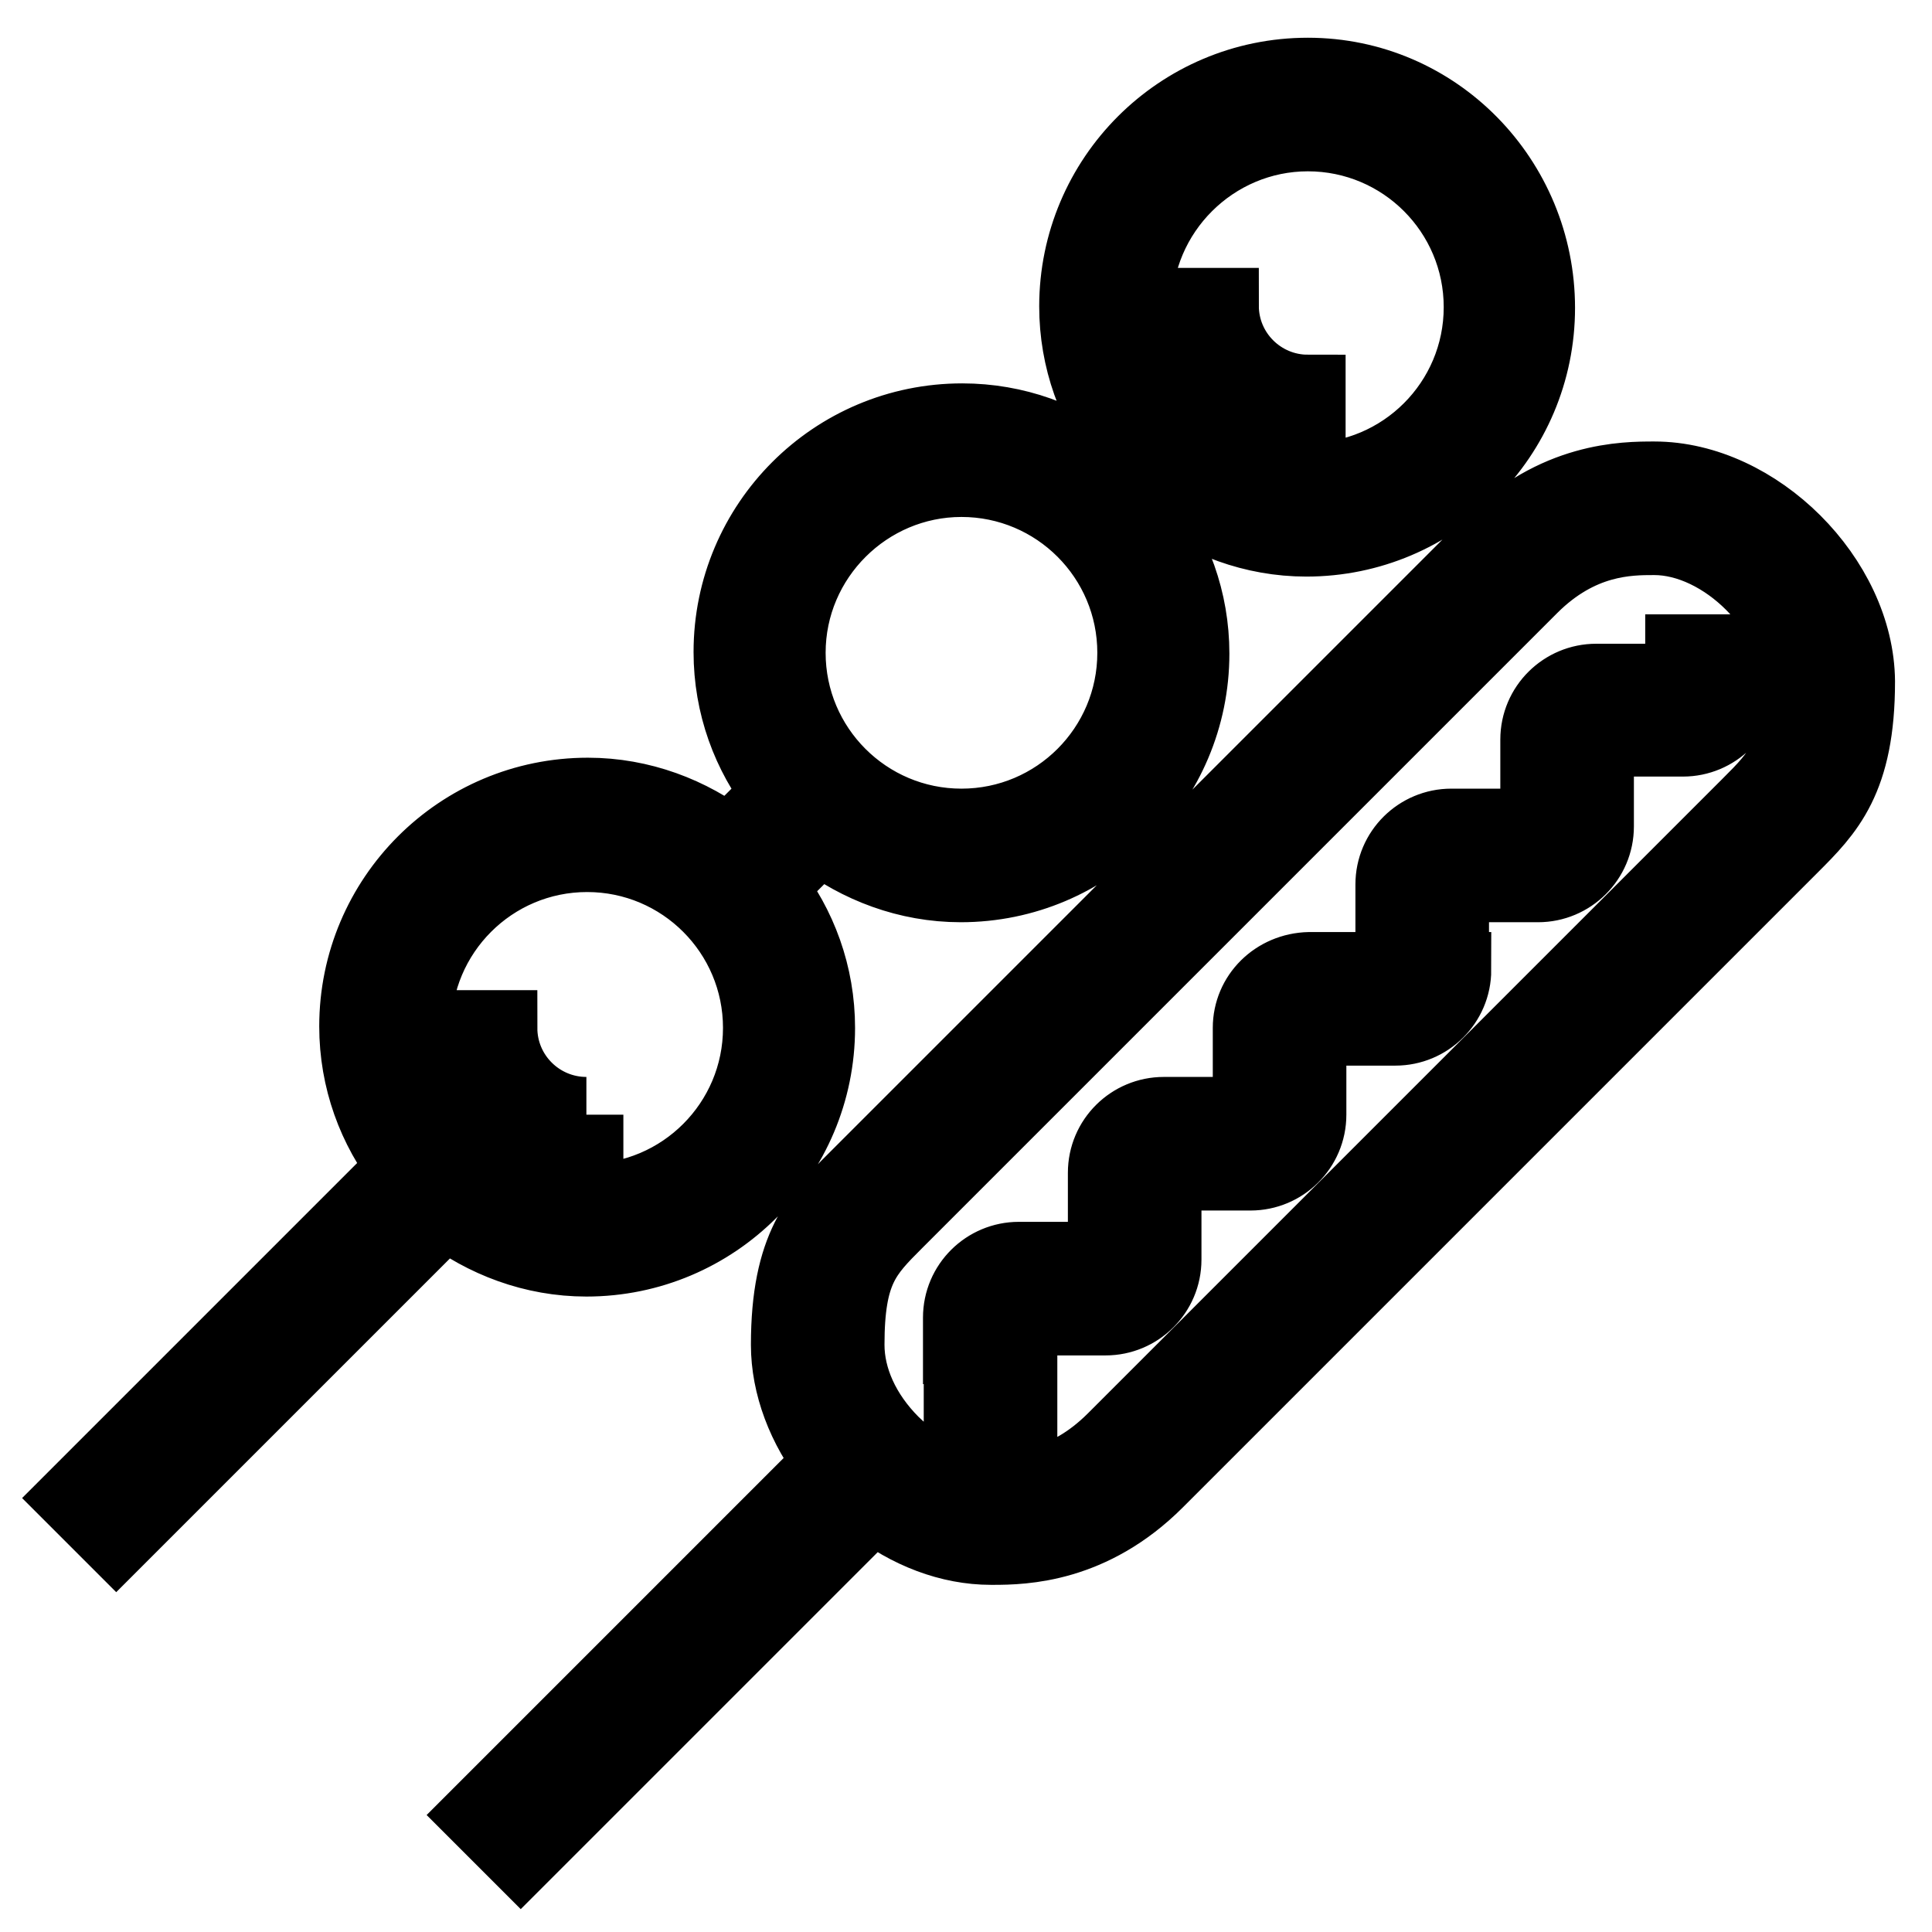 <?xml version="1.0" encoding="utf-8"?>
<!-- Svg Vector Icons : http://www.onlinewebfonts.com/icon -->
<!DOCTYPE svg PUBLIC "-//W3C//DTD SVG 1.1//EN" "http://www.w3.org/Graphics/SVG/1.1/DTD/svg11.dtd">
<svg version="1.1" xmlns="http://www.w3.org/2000/svg" xmlns:xlink="http://www.w3.org/1999/xlink" x="0px" y="0px" viewBox="0 0 256 256" enable-background="new 0 0 256 256" xml:space="preserve">
<g> <path stroke-width="10" fill-opacity="0" stroke="#000000"  d="M173.3,59.7v-7.7c-6.3,0-11.5-5.1-11.5-11.5h-7.7C154.2,51.1,162.8,59.7,173.3,59.7L173.3,59.7z  M77.7,147.7c-6.3,0-11.5-5.1-11.5-11.5h-7.7c0,10.5,8.6,19.1,19.1,19.1V147.7z M127.4,182.1h7.7v7.7h-7.7V182.1z M223,90.3h-11.5 c-4.2,0-7.7,3.4-7.7,7.7v11.5h-11.5c-4.2,0-7.7,3.4-7.7,7.7v7.7h7.7v-7.7h11.5c4.2,0,7.7-3.4,7.7-7.7V97.9H223 c4.2,0,7.7-3.4,7.7-7.7v-3.8H223V90.3z M165.7,136.2v11.5h-11.5c-4.2,0-7.7,3.4-7.7,7.7v11.5h-11.5c-4.2,0-7.7,3.4-7.7,7.7v3.8h7.7 v-3.8h11.5c4.2,0,7.7-3.4,7.7-7.7v-11.5h11.5c4.2,0,7.7-3.4,7.7-7.7v-11.5h11.5c4.2,0,7.7-3.4,7.7-7.7h-19.1 C169.1,128.6,165.7,132,165.7,136.2L165.7,136.2z M231.8,106.7l-84.1,84.1c-6.5,6.5-12.8,6.5-16.4,6.5c-4.5,0-9.2-2.2-13.1-6 c-3.9-3.9-6-8.6-6-13.1c0-9.9,2.3-12.2,6.5-16.4l84.1-84.1c6.5-6.5,13-6.5,16.4-6.5c9.3,0,19.1,9.8,19.1,19.1 C238.3,100.2,236,102.5,231.8,106.7L231.8,106.7z M219.2,63.5c-3.9,0-13.1,0-21.8,8.8l-84.1,84.1c-4.7,4.7-8.8,8.8-8.8,21.8 c0,5.3,2.1,10.9,5.8,15.6l-46.7,46.7l5.4,5.4l46.7-46.7c4.7,3.7,10.2,5.8,15.6,5.8h0.3c4,0,13-0.2,21.6-8.8l84.1-84.1 c4.7-4.7,8.8-8.8,8.8-21.8C246,76.8,232.7,63.5,219.2,63.5L219.2,63.5z M54.8,136.2c0-12.7,10.3-23,23-23c12.7,0,23,10.3,23,23 c0,12.7-10.3,23-23,23C65.1,159.2,54.8,148.9,54.8,136.2z M127.4,63.5c12.7,0,23,10.3,23,23s-10.3,23-23,23c-12.7,0-23-10.3-23-23 S114.8,63.5,127.4,63.5z M173.3,17.7c12.7,0,23,10.3,23,23s-10.3,23-23,23c-12.7,0-23-10.3-23-23S160.7,17.7,173.3,17.7z  M108.3,136.2c0-7-2.4-13.5-6.5-18.7l6.8-6.8c5.2,4,11.7,6.5,18.7,6.5c16.9,0,30.6-13.7,30.6-30.6c0-7-2.4-13.5-6.5-18.7l3-3 c5.2,4,11.7,6.5,18.7,6.5c16.9,0,30.6-13.7,30.6-30.6S190.2,10,173.3,10c-16.9,0-30.6,13.7-30.6,30.6c0,7,2.4,13.5,6.5,18.7l-3,3 c-5.2-4.1-11.7-6.5-18.7-6.5c-16.9,0-30.6,13.7-30.6,30.6c0,7,2.4,13.5,6.5,18.7l-6.8,6.8c-5.2-4-11.7-6.5-18.7-6.5 c-16.9,0-30.6,13.7-30.6,30.6c0,7,2.4,13.5,6.5,18.7L10,198.5l5.4,5.4L59,160.3c5.2,4,11.7,6.5,18.7,6.5 C94.6,166.8,108.3,153.1,108.3,136.2L108.3,136.2z"/></g>
</svg>